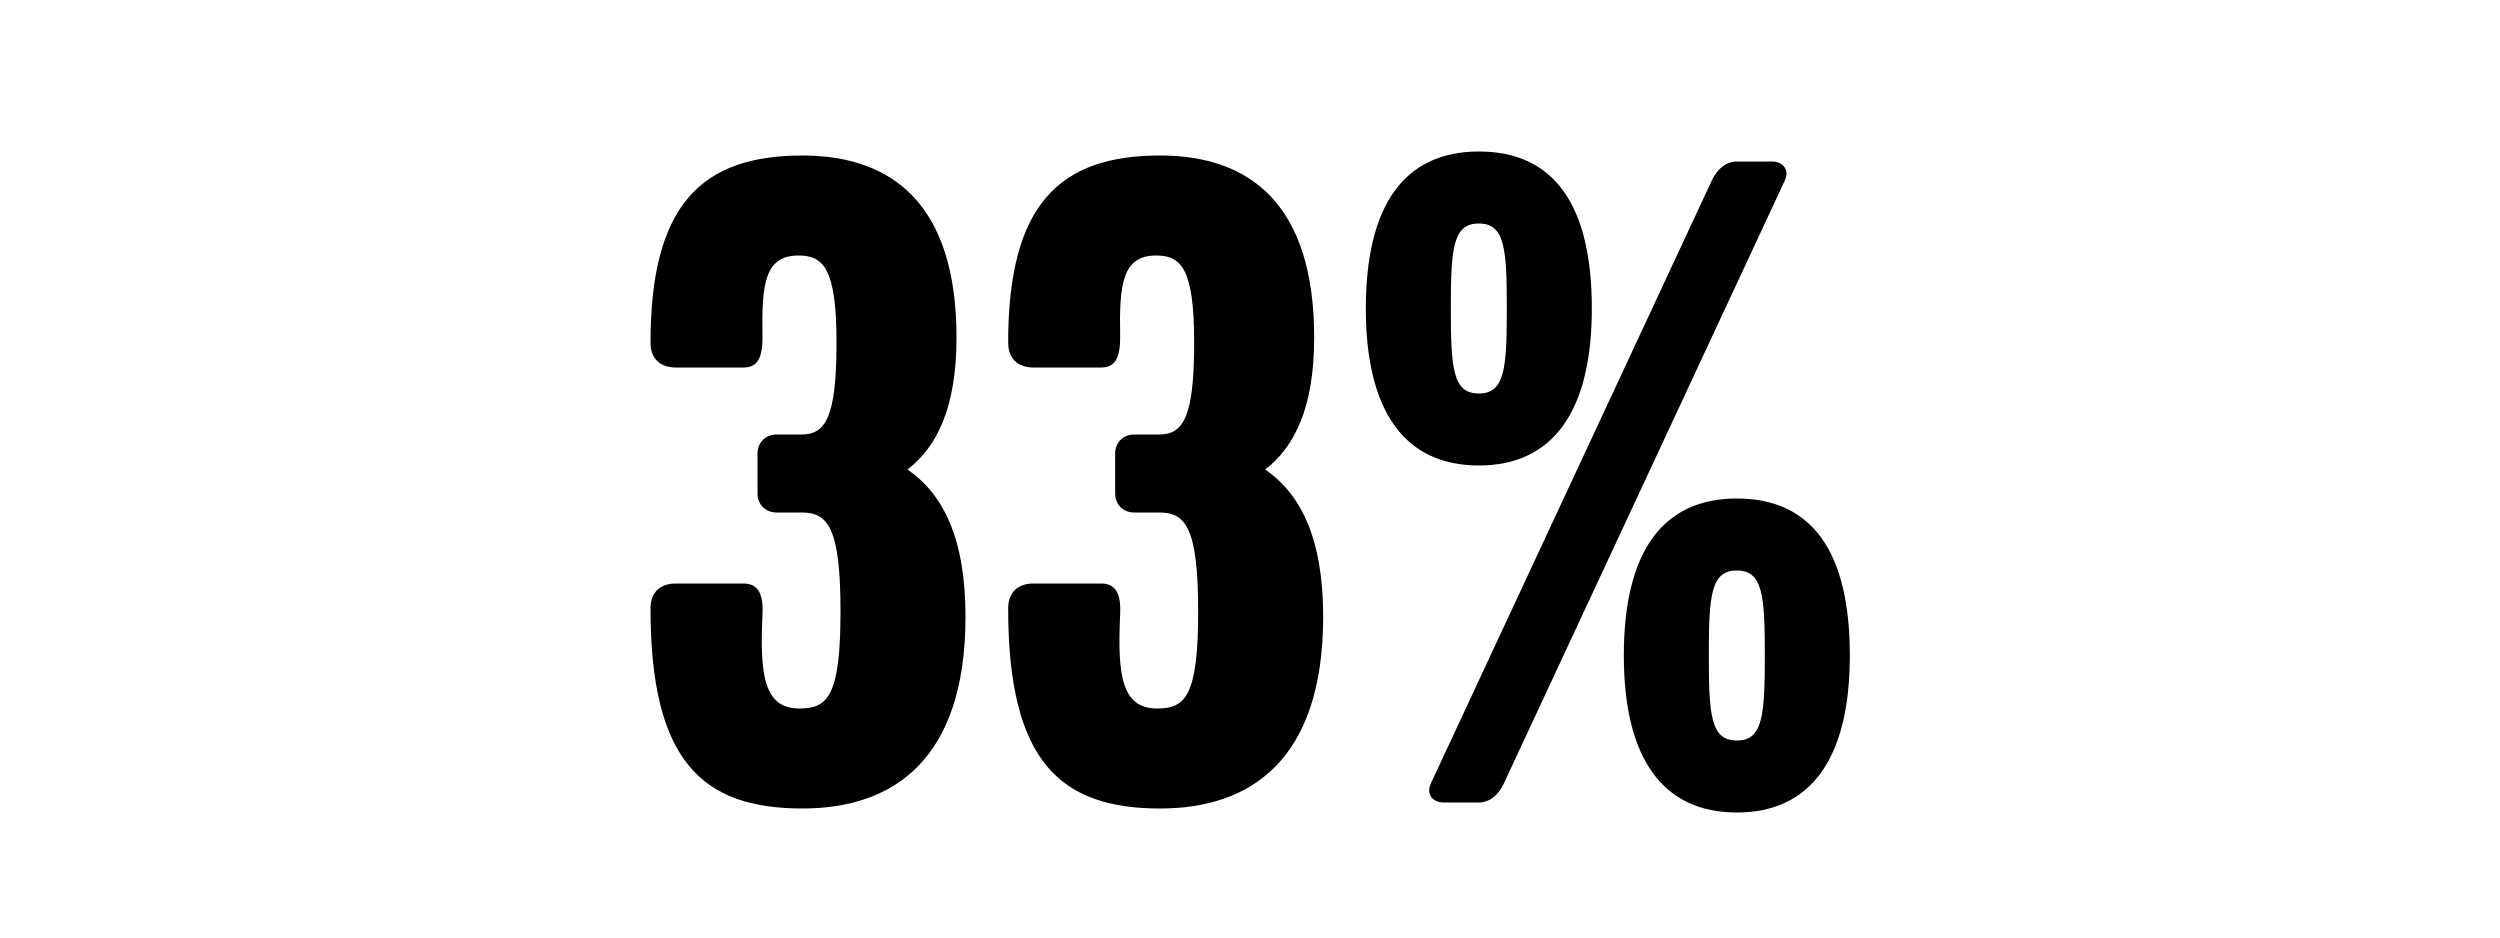 <svg width="1000" height="375" viewBox="0 0 1000 375" fill="none" xmlns="http://www.w3.org/2000/svg">
<g clip-path="url(#clip0_824_4649)">
<path d="M386.203 246.6C386.203 304.2 357.003 323.4 321.003 323.4C281.003 323.4 260.203 304.6 260.203 243.4C260.203 235.8 265.403 233.4 270.203 233.4H297.403C303.403 233.4 305.403 237.8 305.003 245.8C303.803 270.6 305.803 283.4 319.803 283.4C331.003 283.4 336.203 278.6 336.203 244.6C336.203 210.6 331.003 205 320.603 205H310.603C306.203 205 303.003 201.8 303.003 197.4V181.4C303.003 177 306.203 173.8 310.603 173.8H320.603C330.203 173.8 334.603 167 334.603 137C334.603 107.4 329.403 102.2 319.403 102.2C305.803 102.2 304.603 113.8 305.003 134.6C305.003 142.6 303.403 147 297.403 147H270.203C265.403 147 260.203 144.6 260.203 137C260.203 81.4 281.003 62.2 321.003 62.2C357.003 62.2 382.603 81.8 382.603 135C382.603 162.6 375.003 178.6 363.003 187.8C377.003 197.4 386.203 215 386.203 246.6ZM529.266 246.6C529.266 304.2 500.066 323.4 464.066 323.4C424.066 323.4 403.266 304.6 403.266 243.4C403.266 235.8 408.466 233.4 413.266 233.4H440.466C446.466 233.4 448.466 237.8 448.066 245.8C446.866 270.6 448.866 283.4 462.866 283.4C474.066 283.4 479.266 278.6 479.266 244.6C479.266 210.6 474.066 205 463.666 205H453.666C449.266 205 446.066 201.8 446.066 197.4V181.4C446.066 177 449.266 173.8 453.666 173.8H463.666C473.266 173.8 477.666 167 477.666 137C477.666 107.4 472.466 102.2 462.466 102.2C448.866 102.2 447.666 113.8 448.066 134.6C448.066 142.6 446.466 147 440.466 147H413.266C408.466 147 403.266 144.6 403.266 137C403.266 81.4 424.066 62.2 464.066 62.2C500.066 62.2 525.666 81.8 525.666 135C525.666 162.6 518.066 178.6 506.066 187.8C520.066 197.4 529.266 215 529.266 246.6ZM636.728 123.4C636.728 164.6 621.128 186.2 591.528 186.2C561.928 186.2 546.328 164.6 546.328 123.4C546.328 81.8 561.928 60.6 591.528 60.6C621.528 60.6 636.728 81.8 636.728 123.4ZM713.928 72.2L601.528 313.4C599.528 317.8 595.928 321 591.528 321H577.528C573.128 321 570.328 317.8 572.328 313.4L684.728 72.2C686.728 67.8 690.328 64.6 694.728 64.6H708.728C713.128 64.6 715.928 67.8 713.928 72.2ZM739.928 262.2C739.928 303.4 724.328 325 694.728 325C665.128 325 649.528 303.4 649.528 262.2C649.528 220.6 665.128 199.4 694.728 199.4C724.728 199.4 739.928 220.6 739.928 262.2ZM602.728 123.4C602.728 99.4 601.928 89.4 591.528 89.4C581.128 89.4 580.328 99.4 580.328 123.4C580.328 147.4 581.128 157.4 591.528 157.4C601.928 157.4 602.728 147.4 602.728 123.4ZM705.928 262.2C705.928 238.2 705.128 228.2 694.728 228.2C684.328 228.2 683.528 238.2 683.528 262.2C683.528 286.2 684.328 296.2 694.728 296.2C705.128 296.2 705.928 286.2 705.928 262.2Z" fill="black"/>
</g>
<defs>
<clipPath id="clip0_824_4649">
<rect width="1000" height="375" fill="white"/>
</clipPath>
</defs>
</svg>
